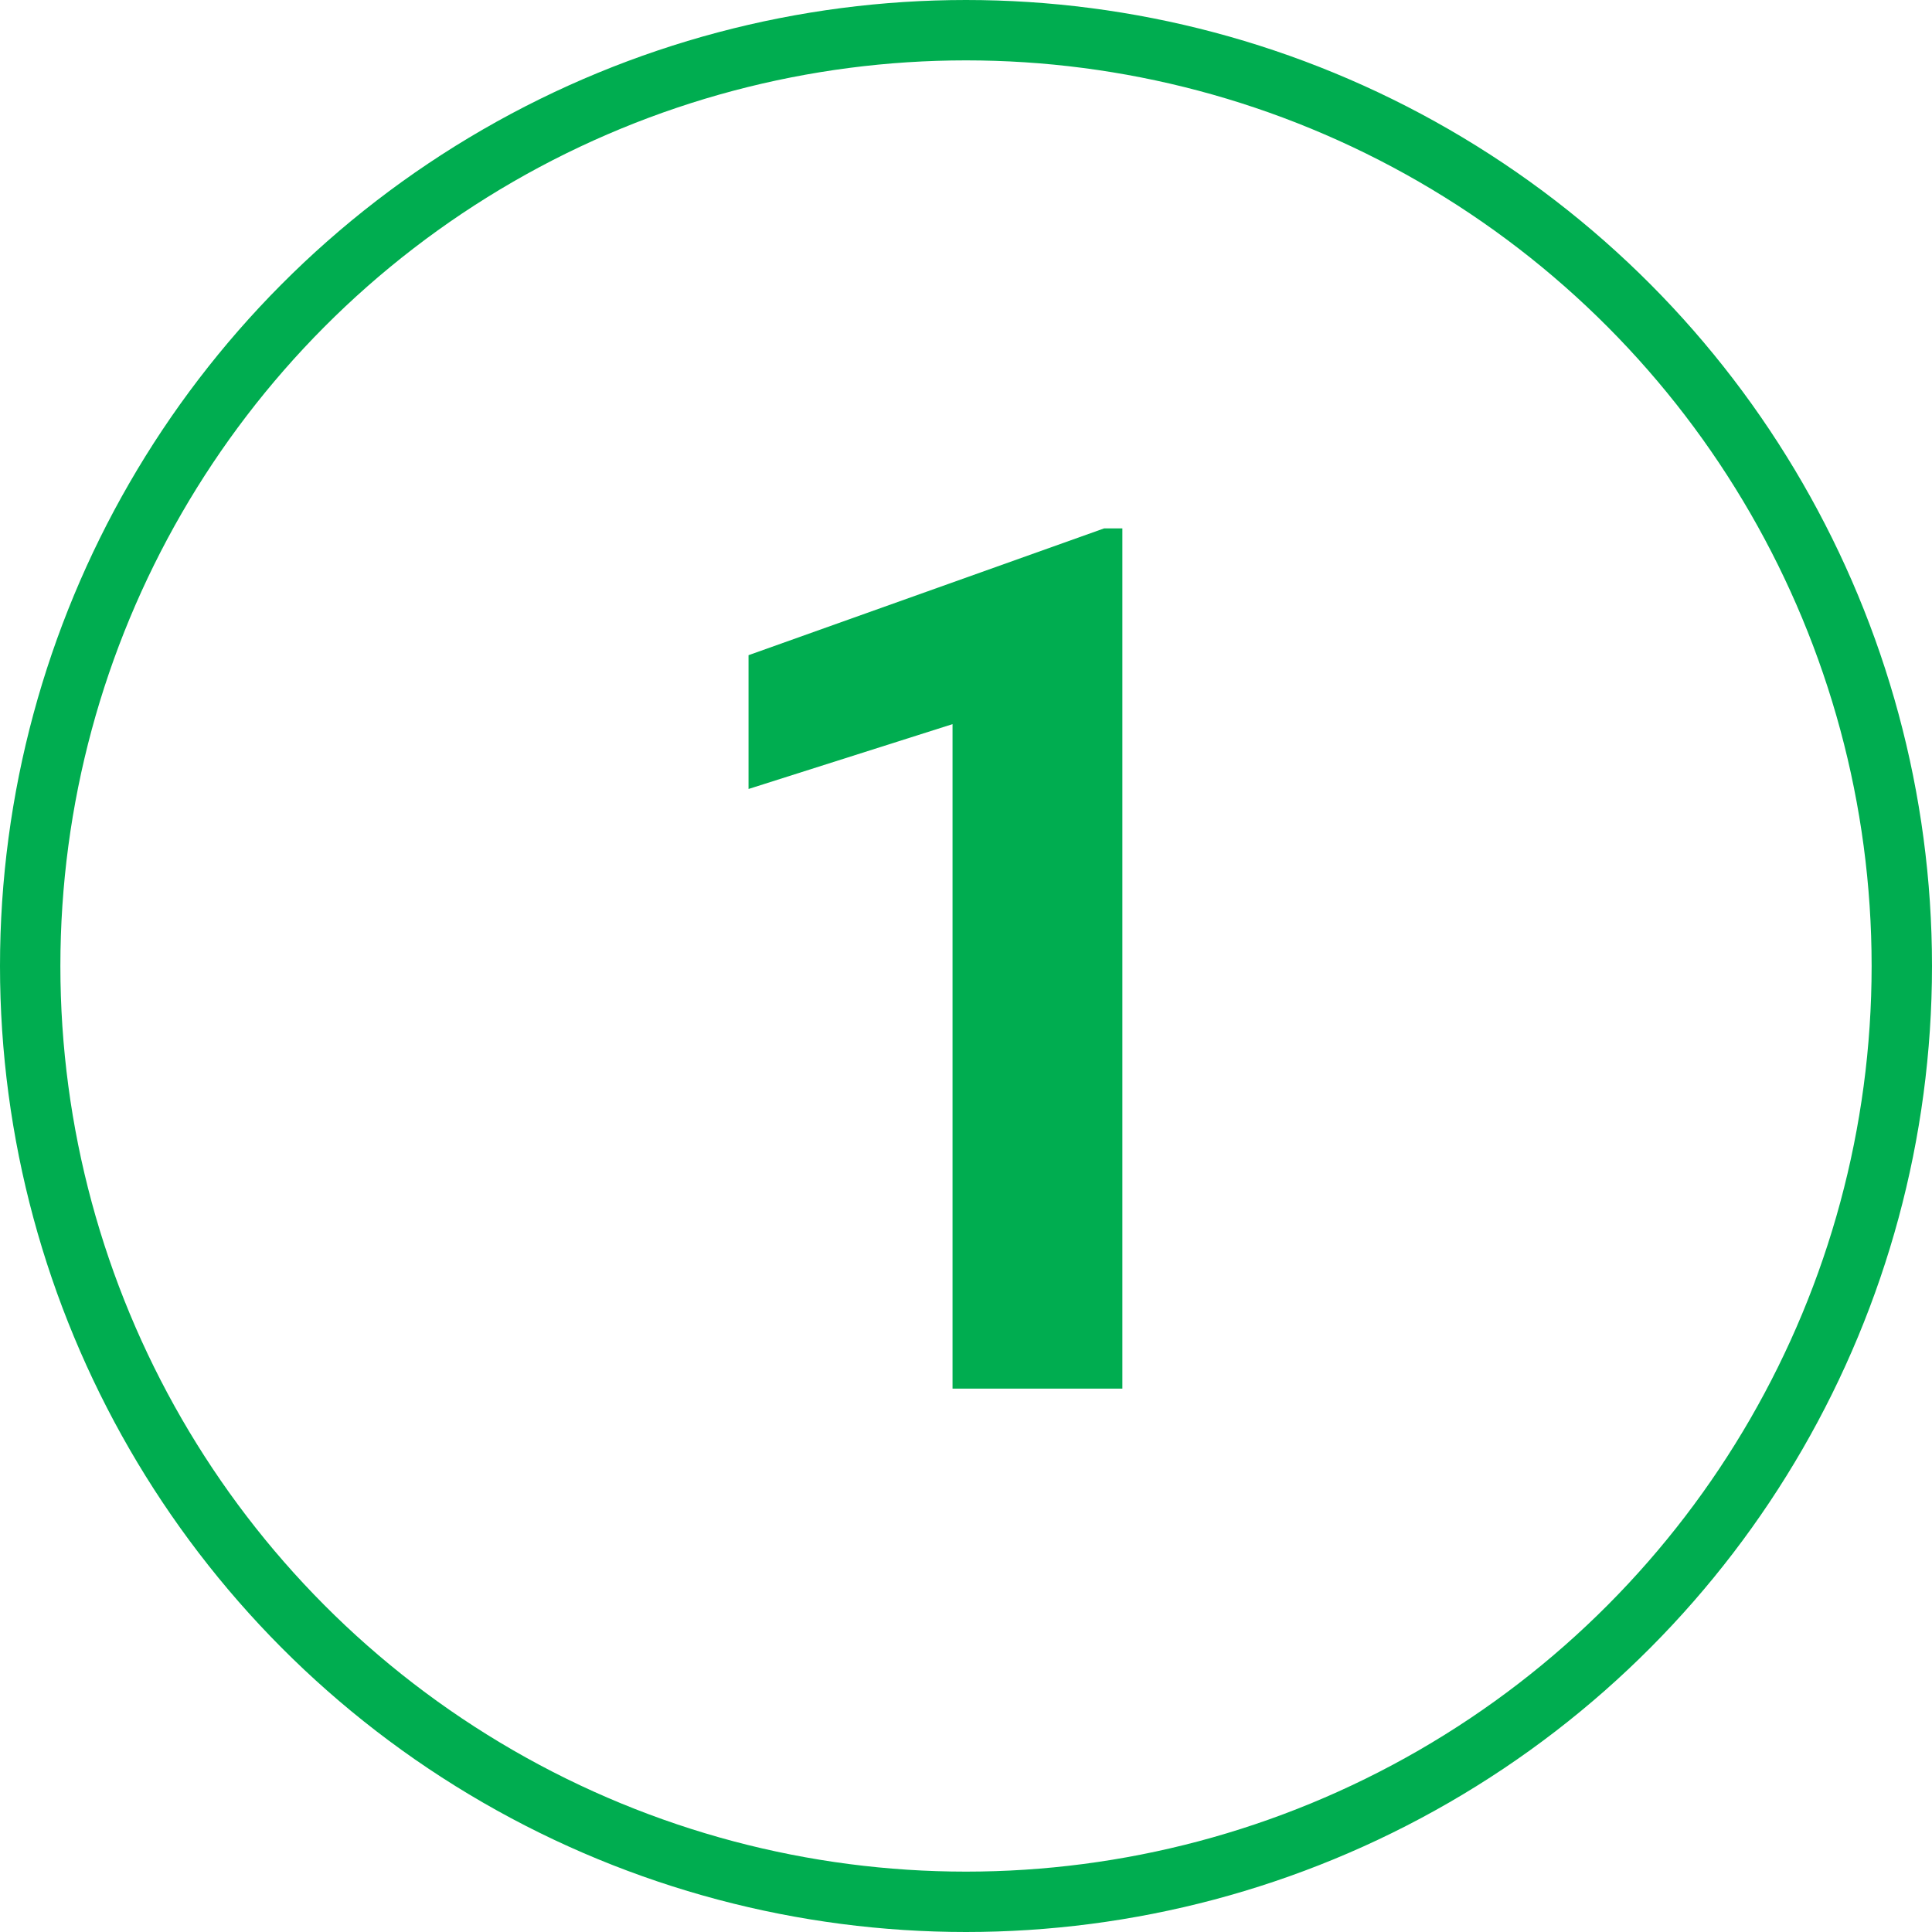 <svg width="32" height="32" viewBox="0 0 32 32" fill="none" xmlns="http://www.w3.org/2000/svg">
<circle cx="16" cy="16" r="15.5" stroke="#00AD50"/>
<path d="M18.59 8.752V23H15.777V11.994L12.398 13.068V10.852L18.287 8.752H18.59Z" fill="#00AD50"/>
</svg>
